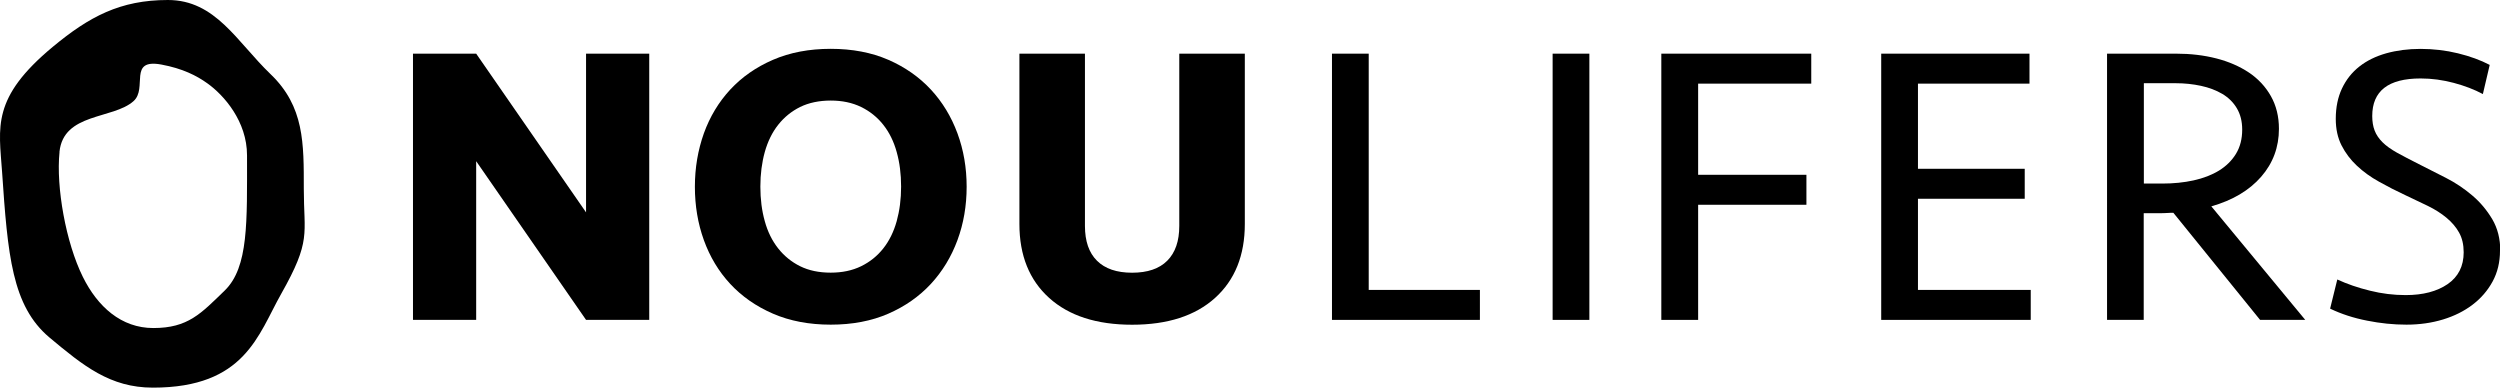 <?xml version="1.0" encoding="UTF-8"?><svg id="_レイヤー_2" xmlns="http://www.w3.org/2000/svg" viewBox="0 0 362 56.13"><g id="_レイヤー_1-2"><g><g><polygon points="84.86 46.32 68.95 23.34 68.95 46.32 59.8 46.32 59.8 7.77 68.95 7.77 84.86 30.75 84.86 7.77 94.01 7.77 94.01 46.32 84.86 46.32"/><path d="M139.97,27.04c0,2.74-.44,5.32-1.33,7.73-.89,2.41-2.17,4.52-3.85,6.34-1.68,1.81-3.73,3.25-6.16,4.31-2.43,1.06-5.21,1.59-8.34,1.59s-5.91-.53-8.36-1.59c-2.45-1.06-4.51-2.5-6.19-4.31-1.68-1.81-2.95-3.93-3.82-6.34-.87-2.41-1.3-4.99-1.3-7.73s.44-5.31,1.3-7.73c.87-2.41,2.14-4.52,3.82-6.34,1.68-1.81,3.74-3.25,6.19-4.31,2.45-1.06,5.24-1.59,8.36-1.59s5.9,.53,8.34,1.59c2.43,1.06,4.48,2.5,6.16,4.31,1.68,1.81,2.96,3.93,3.85,6.34,.89,2.41,1.33,4.99,1.33,7.73m-19.68,12.44c1.66,0,3.13-.31,4.4-.93,1.27-.62,2.34-1.48,3.21-2.58,.87-1.1,1.51-2.41,1.94-3.94,.42-1.52,.64-3.19,.64-5.01s-.21-3.48-.64-5.01c-.42-1.53-1.07-2.84-1.94-3.94-.87-1.1-1.94-1.96-3.21-2.58-1.27-.62-2.74-.93-4.4-.93s-3.17,.31-4.43,.93c-1.25,.62-2.31,1.48-3.18,2.58-.87,1.1-1.51,2.41-1.94,3.94-.42,1.52-.64,3.19-.64,5.01s.21,3.48,.64,5.01c.42,1.53,1.07,2.84,1.94,3.94,.87,1.1,1.93,1.96,3.18,2.58,1.25,.62,2.73,.93,4.43,.93"/><path d="M170.76,7.77h9.49v24.66c0,4.55-1.44,8.12-4.31,10.71-2.87,2.59-6.88,3.88-12.01,3.88s-9.14-1.29-12.01-3.88c-2.87-2.59-4.31-6.15-4.31-10.71V7.77h9.49v24.95c0,2.2,.58,3.88,1.74,5.03,1.16,1.16,2.86,1.74,5.09,1.74s3.94-.58,5.09-1.74c1.16-1.16,1.74-2.84,1.74-5.03V7.77Z"/><polygon points="198.19 7.77 198.19 41.98 214.29 41.98 214.29 46.32 192.87 46.32 192.87 7.77 198.19 7.77"/><rect x="224.82" y="7.77" width="5.32" height="38.55"/><polygon points="240.56 46.32 240.56 7.77 262.27 7.77 262.27 12.11 245.89 12.11 245.89 25.31 261.57 25.31 261.57 29.65 245.89 29.65 245.89 46.32 240.56 46.32"/><polygon points="272.4 7.77 293.87 7.77 293.87 12.11 277.72 12.11 277.72 24.44 293.18 24.44 293.18 28.78 277.72 28.78 277.72 41.98 294.05 41.98 294.05 46.32 272.4 46.32 272.4 7.77"/><path d="M310.43,46.32h-5.33V7.77h10.01c2.08,0,4.02,.23,5.82,.69,1.79,.46,3.37,1.15,4.72,2.05,1.35,.91,2.41,2.05,3.18,3.42,.77,1.37,1.16,2.94,1.16,4.72,0,2.66-.86,4.98-2.58,6.95-1.72,1.97-4.12,3.4-7.21,4.28l13.6,16.44h-6.54l-12.56-15.51c-.19,0-.48,0-.87,.03s-.79,.03-1.22,.03h-2.2v15.45Zm14.24-27.55c0-1.2-.26-2.23-.78-3.1-.52-.87-1.23-1.56-2.11-2.08-.89-.52-1.91-.91-3.07-1.16-1.16-.25-2.37-.38-3.65-.38h-4.63v14.53h2.66c1.62,0,3.14-.15,4.54-.46,1.41-.31,2.63-.78,3.68-1.42,1.04-.64,1.86-1.45,2.46-2.43,.6-.99,.9-2.15,.9-3.5"/><path d="M362,36.3c0,1.66-.36,3.15-1.07,4.46-.71,1.31-1.68,2.43-2.9,3.36-1.22,.93-2.64,1.64-4.28,2.14-1.64,.5-3.41,.75-5.3,.75s-3.75-.19-5.7-.58c-1.95-.38-3.73-.96-5.35-1.74l1.04-4.22c1.43,.66,3,1.2,4.72,1.62,1.72,.43,3.44,.64,5.18,.64,2.51,0,4.53-.53,6.08-1.59,1.54-1.06,2.32-2.6,2.32-4.6,0-1.12-.22-2.07-.67-2.87-.44-.79-1.05-1.5-1.82-2.14-.77-.64-1.67-1.21-2.69-1.71-1.02-.5-2.11-1.02-3.27-1.56-1.31-.61-2.58-1.26-3.79-1.94-1.22-.67-2.29-1.45-3.21-2.31-.93-.87-1.67-1.85-2.23-2.95-.56-1.1-.84-2.38-.84-3.85,0-1.66,.3-3.13,.9-4.4,.6-1.27,1.44-2.33,2.52-3.18,1.08-.85,2.37-1.48,3.88-1.91,1.51-.42,3.16-.64,4.98-.64s3.66,.21,5.41,.64c1.75,.43,3.29,.99,4.6,1.68l-.99,4.22c-1.23-.66-2.64-1.2-4.22-1.62-1.58-.42-3.18-.64-4.8-.64-4.67,0-7,1.81-7,5.44,0,.81,.12,1.52,.35,2.11,.23,.6,.61,1.16,1.13,1.68,.52,.52,1.22,1.02,2.09,1.51,.87,.48,1.92,1.03,3.15,1.65,1.23,.62,2.55,1.28,3.94,2,1.39,.71,2.66,1.56,3.82,2.55,1.16,.98,2.12,2.13,2.9,3.44,.77,1.31,1.16,2.84,1.16,4.57"/></g><path d="M.3,24.88C-.15,18.4-1.28,14.18,7.67,6.76,12.91,2.42,17.4,0,24.31,0s9.97,6.03,14.86,10.73c4.91,4.7,4.82,10.03,4.82,16.63s1.12,7.42-3.28,15.2c-3.34,5.91-5.22,13.57-18.57,13.57-6.19,0-10.06-3.15-14.99-7.27C1.73,44.29,1.12,36.94,.3,24.88m8.32-2.87c-.52,5.08,.92,13.12,3.37,18.07,2.14,4.33,5.57,7.42,10.21,7.42,5.03,0,6.89-2.09,10.35-5.44,3.46-3.39,3.22-9.91,3.22-19.57,0-4.92-3.34-8.71-5.74-10.42-1.56-1.12-3.59-2.15-6.65-2.72-4.9-.91-1.95,3.43-4.05,5.3-2.97,2.64-10.14,1.66-10.72,7.35"/></g></g></svg>